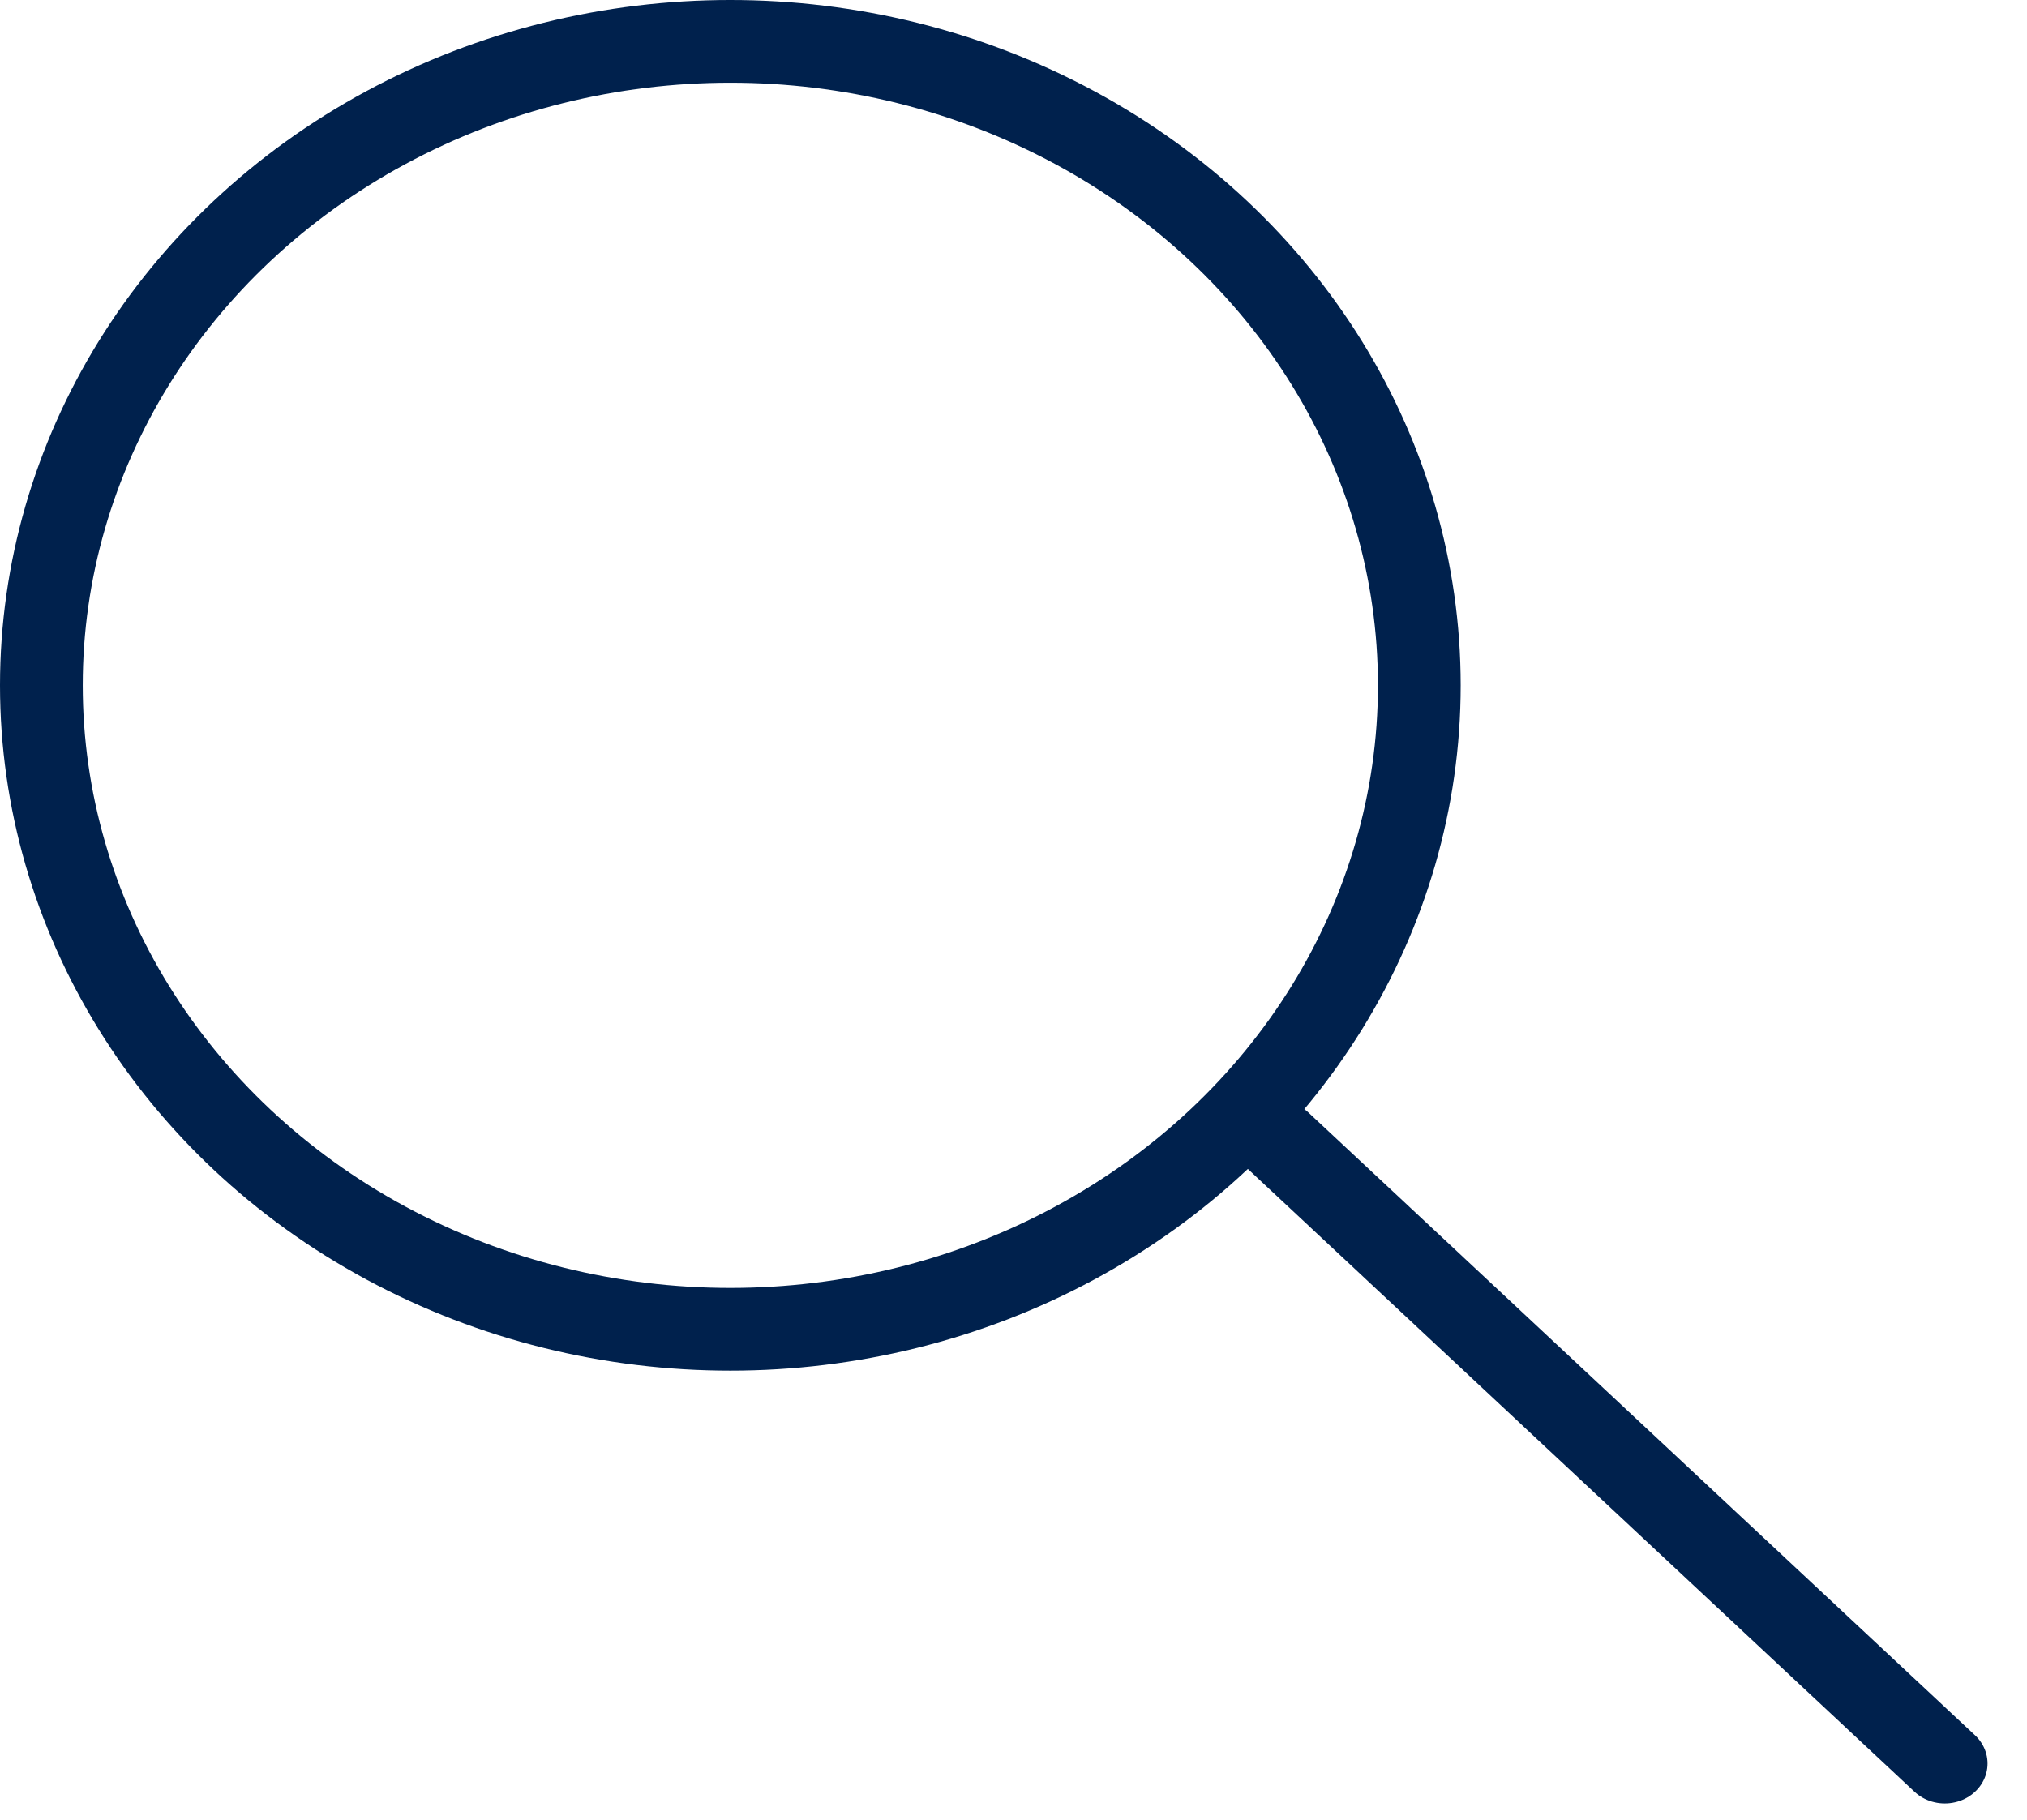 <svg width="49" height="44" viewBox="0 0 49 44" fill="none" xmlns="http://www.w3.org/2000/svg">
<ellipse cx="17.655" cy="16.569" rx="16.655" ry="15.569" stroke="#00214D" stroke-width="2" stroke-linecap="round" stroke-linejoin="round"/>
<line x1="1" y1="-1" x2="23.047" y2="-1" transform="matrix(0.731 0.683 -0.731 0.683 29.434 27.578)" stroke="#00214D" stroke-width="2" stroke-linecap="round" stroke-linejoin="round"/>
</svg>
